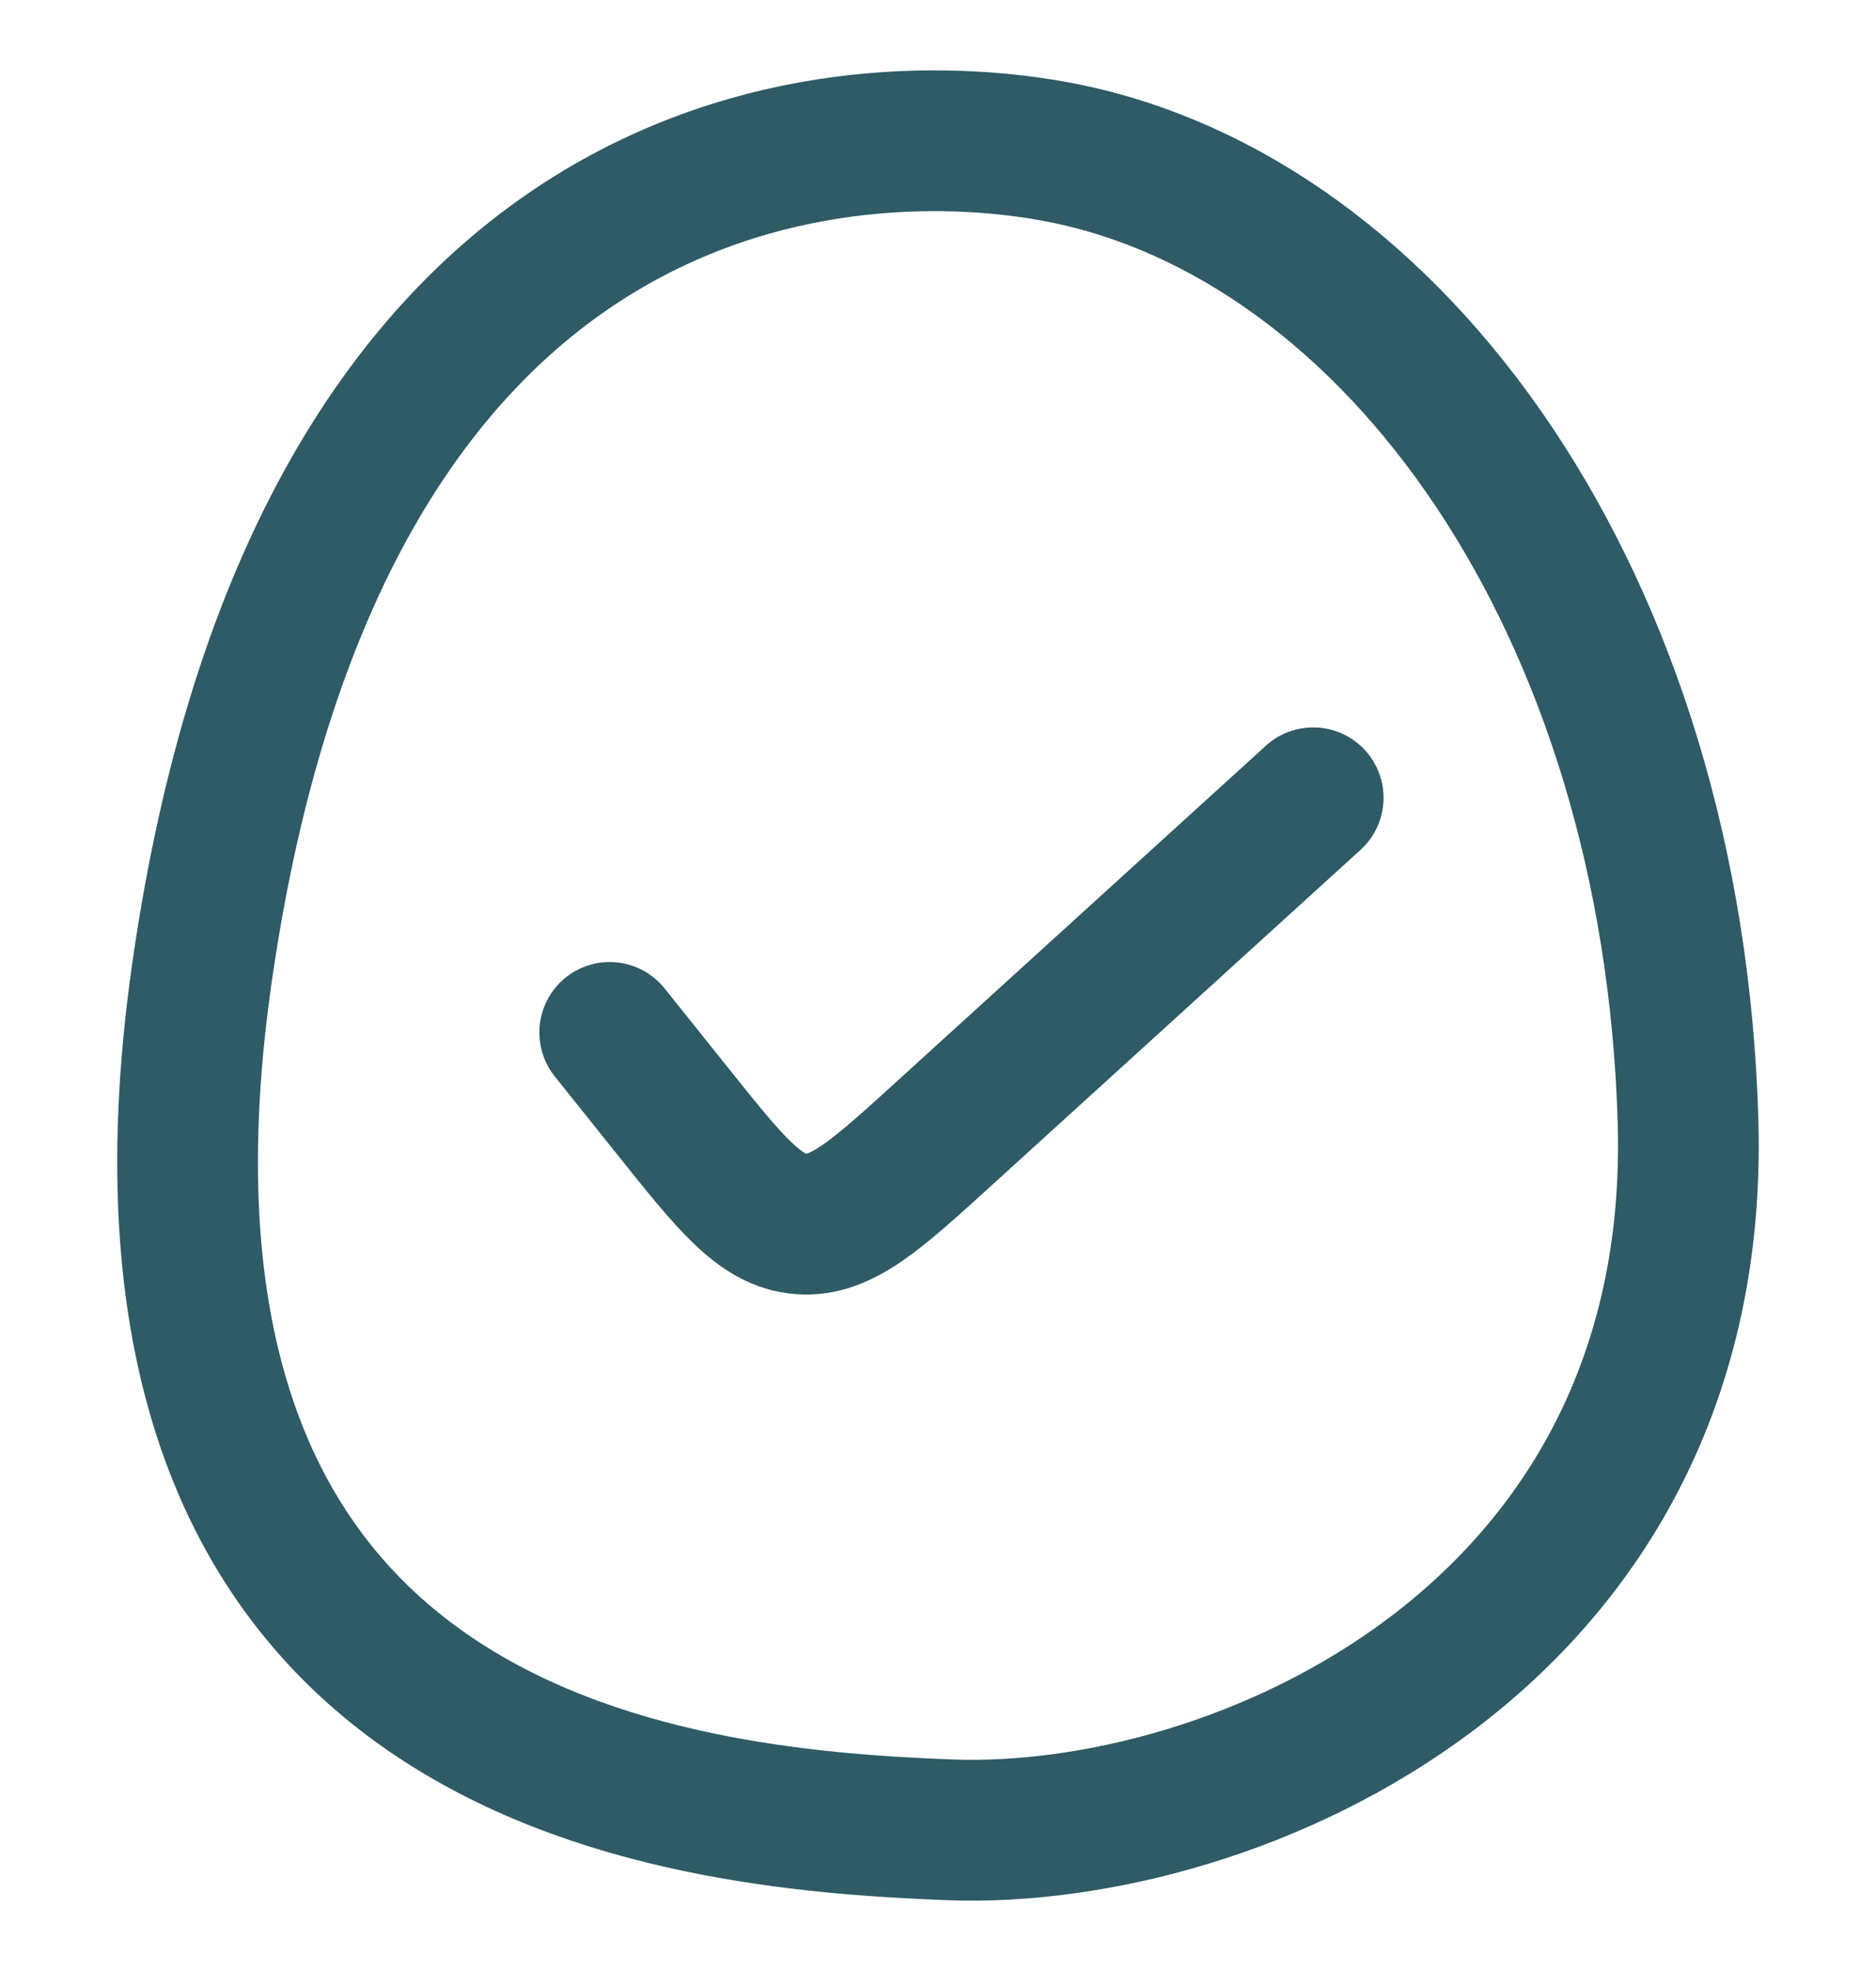 <svg width="20" height="21" viewBox="0 0 20 21" fill="none" xmlns="http://www.w3.org/2000/svg">
<path d="M11.322 1.628C9.137 1.197 3.444 1.354 2.153 10.365C0.954 18.737 7.091 19.382 10.129 19.496C13.167 19.609 18.159 17.467 17.996 11.943C17.834 6.419 14.872 2.33 11.322 1.628Z" stroke="#2E5B65" stroke-width="1.5"/>
<path d="M14 8.5L10.076 12.067C9.337 12.739 8.968 13.075 8.536 13.04C8.105 13.006 7.793 12.616 7.169 11.836L6.5 11" stroke="#2E5B65" stroke-width="1.5" stroke-linecap="round" stroke-linejoin="round"/>
</svg>
